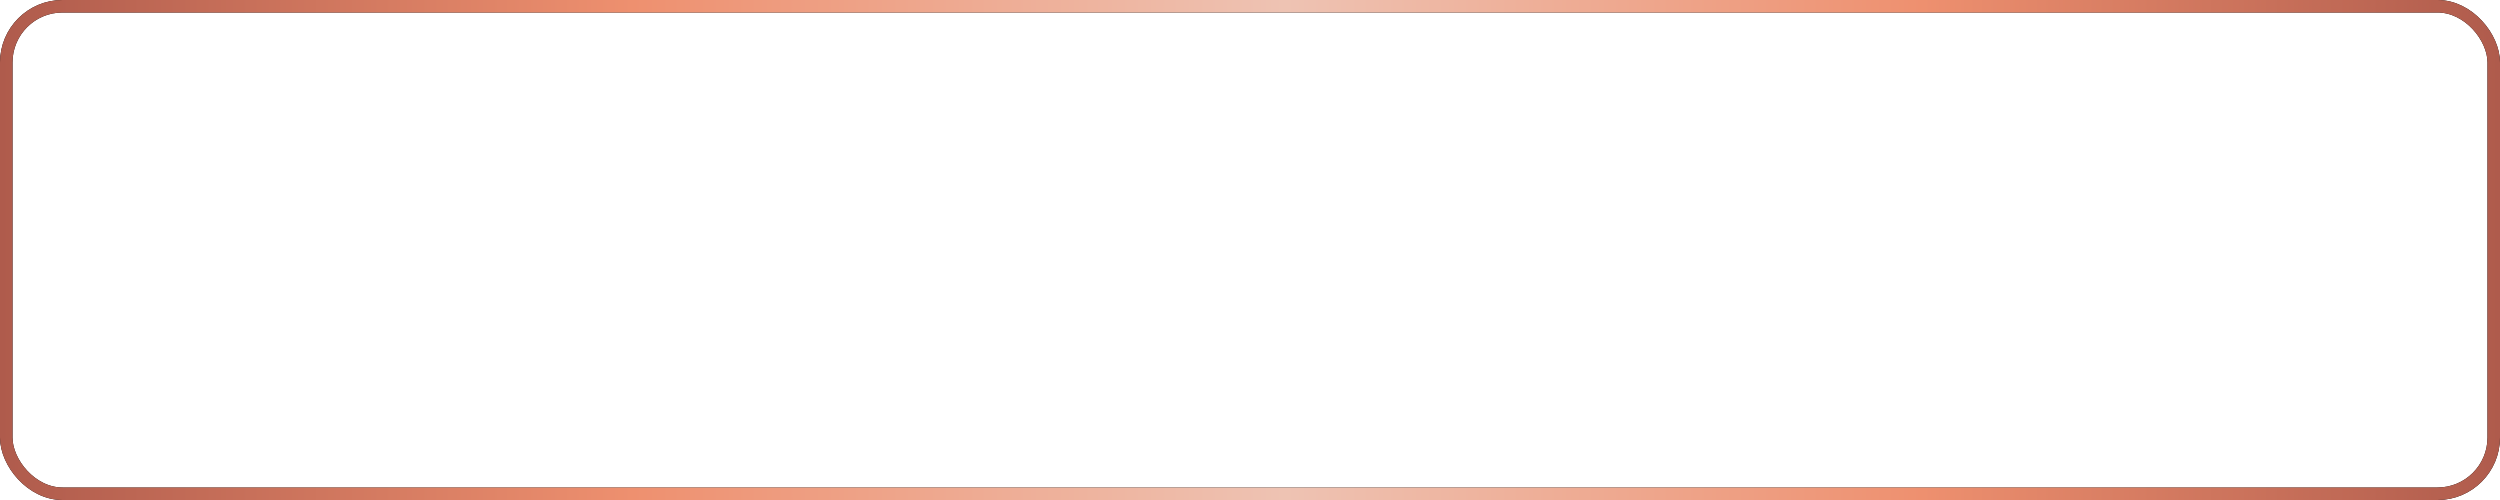<?xml version="1.0" encoding="UTF-8"?> <svg xmlns="http://www.w3.org/2000/svg" width="200" height="40" viewBox="0 0 200 40" fill="none"> <rect x="0.5" y="0.5" width="199" height="39" rx="4.5" stroke="black"></rect> <rect x="0.5" y="0.5" width="199" height="39" rx="4.5" stroke="url(#paint0_linear)"></rect> <defs> <linearGradient id="paint0_linear" x1="3.42819e-07" y1="20.274" x2="200" y2="20.274" gradientUnits="userSpaceOnUse"> <stop stop-color="#AF5B4C"></stop> <stop offset="0.253" stop-color="#EE906F"></stop> <stop offset="0.514" stop-color="#EEC3B3"></stop> <stop offset="0.769" stop-color="#EE906F"></stop> <stop offset="1" stop-color="#AF5B4C"></stop> </linearGradient> </defs> </svg> 